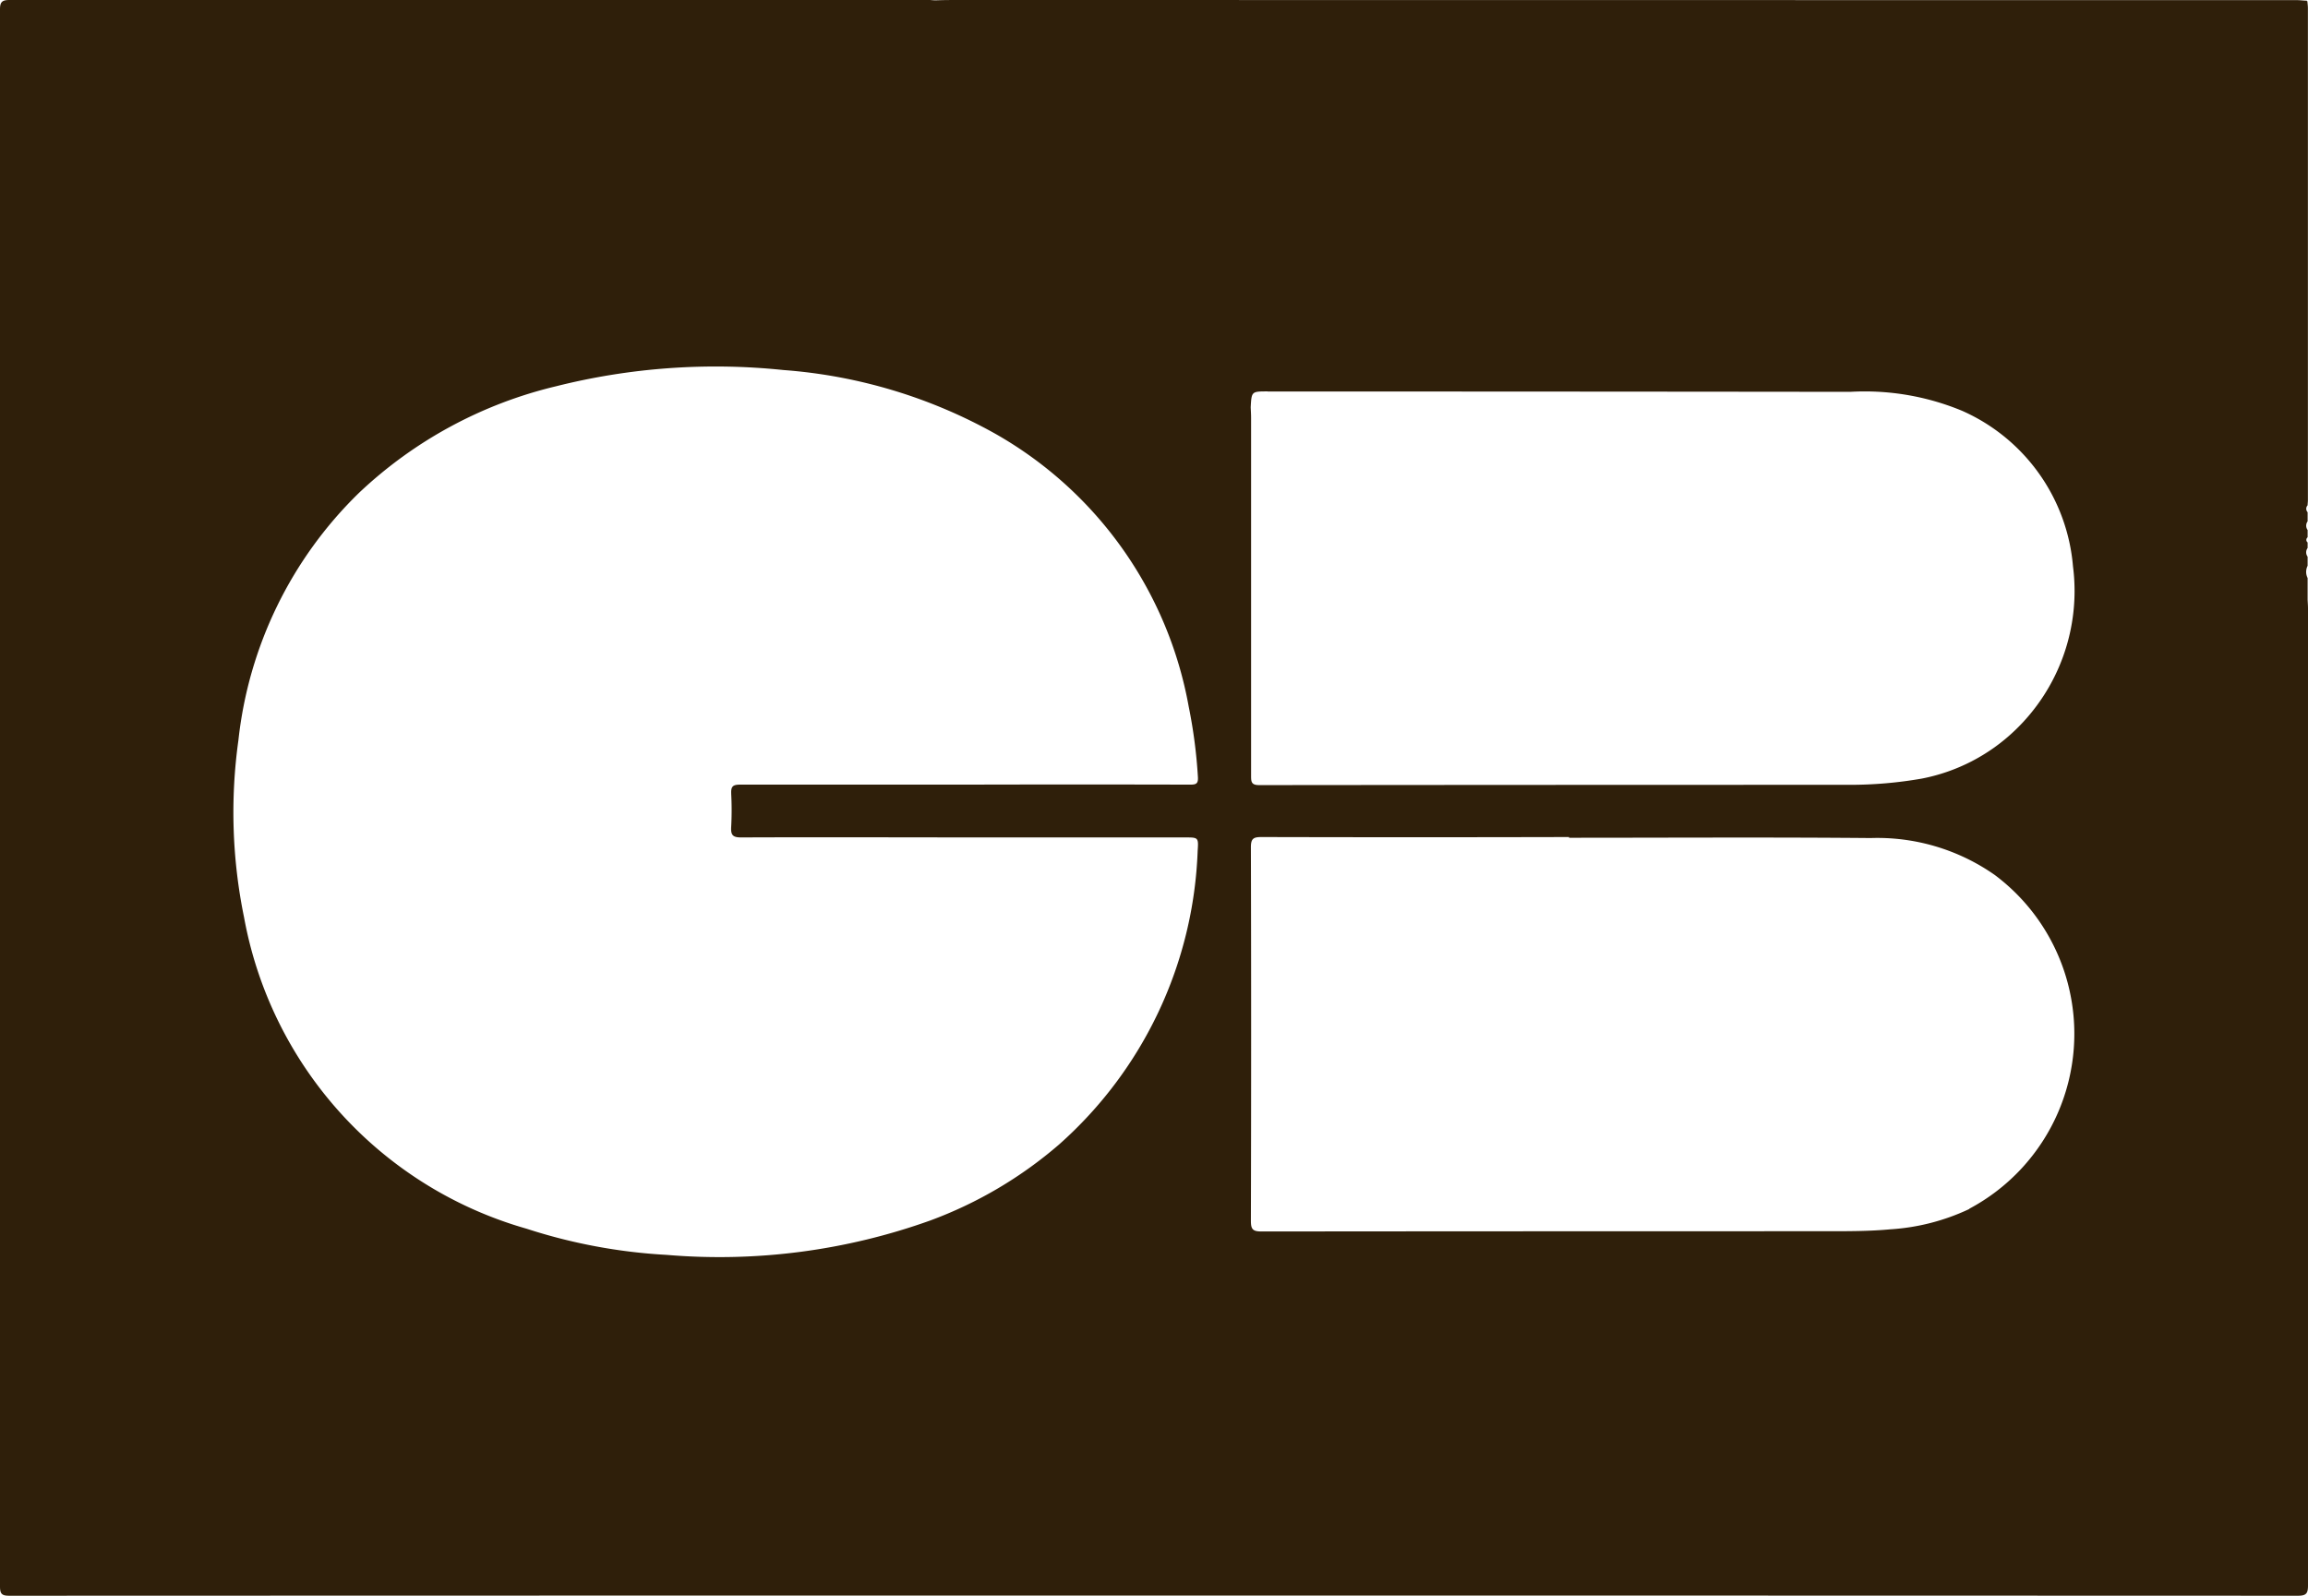 <svg xmlns="http://www.w3.org/2000/svg" xmlns:xlink="http://www.w3.org/1999/xlink" width="48.387" height="33.46" viewBox="0 0 48.387 33.46">
  <defs>
    <clipPath id="clip-path">
      <rect id="Rectangle_771" data-name="Rectangle 771" width="48.387" height="33.46" fill="#2f1f0a"/>
    </clipPath>
  </defs>
  <g id="Groupe_2191" data-name="Groupe 2191" clip-path="url(#clip-path)">
    <path id="Tracé_7600" data-name="Tracé 7600" d="M48.379,12.571a.145.145,0,0,0-.029.072.145.145,0,0,1,.029-.072q0-.225,0-.451a.285.285,0,0,1,0-.257q0-.1,0-.19a.154.154,0,0,1,0-.183q0-.058,0-.116a.068.068,0,0,1,0-.108q0-.077,0-.153a.154.154,0,0,1,0-.182v-.191a.106.106,0,0,1,0-.145c0-.037.006-.074.006-.111q0-5.155,0-10.311c0-.049-.007-.1-.011-.148l-.011,0,0-.011c-.068,0-.136-.011-.2-.011L20.14,0c-.174,0-.348,0-.522.007-.062,0-.124-.01-.185-.01Q9.817,0,.2,0C.05,0,0,.036,0,.194q0,16.536,0,33.072c0,.157.042.194.2.193q23.989-.008,47.978,0c.18,0,.209-.057.209-.219q0-10.241,0-20.481c0-.062-.005-.124-.008-.186M15.329,16.634a6.464,6.464,0,0,1,0,.708c-.009.165.032.218.21.217,1.766-.007,3.531,0,5.3,0h4.01c.27,0,.28,0,.26.278A8.643,8.643,0,0,1,22.2,24a8.766,8.766,0,0,1-2.7,1.592,13.107,13.107,0,0,1-5.522.72,11.527,11.527,0,0,1-2.939-.549,8.342,8.342,0,0,1-5.923-6.532,10.938,10.938,0,0,1-.118-3.708,8.52,8.52,0,0,1,2.532-5.192,9.066,9.066,0,0,1,4.128-2.232,13.72,13.72,0,0,1,4.77-.34A10.706,10.706,0,0,1,20.876,9.1a8.259,8.259,0,0,1,4.045,5.715,10.517,10.517,0,0,1,.193,1.476c.009.141-.037.161-.162.161q-2.369-.006-4.738,0c-1.567,0-3.134,0-4.7,0-.148,0-.191.038-.184.185M26.577,8.209q6.107,0,12.214.007a5.321,5.321,0,0,1,2.35.4,3.925,3.925,0,0,1,2.319,3.259,4.043,4.043,0,0,1-1.229,3.451.2.2,0,0,0,.038.053.2.2,0,0,1-.038-.053,3.891,3.891,0,0,1-1.944,1,8.751,8.751,0,0,1-1.521.13q-6.183,0-12.366.006c-.168,0-.171-.07-.171-.2q0-3.749,0-7.5c0-.074-.005-.149-.008-.223.018-.332.018-.332.354-.332m15.751,7.2a.059.059,0,0,1-.02,0,.059.059,0,0,0,.02,0M41.286,25.35a4.538,4.538,0,0,1-1.656.426c-.44.041-.881.04-1.323.04q-5.931,0-11.862.005c-.184,0-.22-.049-.22-.225q.01-3.916,0-7.833c0-.176.051-.212.217-.212q3.226.008,6.453,0v.015c2.107,0,4.215-.013,6.322.006a4.285,4.285,0,0,1,2.6.772,4.157,4.157,0,0,1-.53,7" transform="translate(0)" fill="#2f1f0a"/>
  </g>
</svg>
